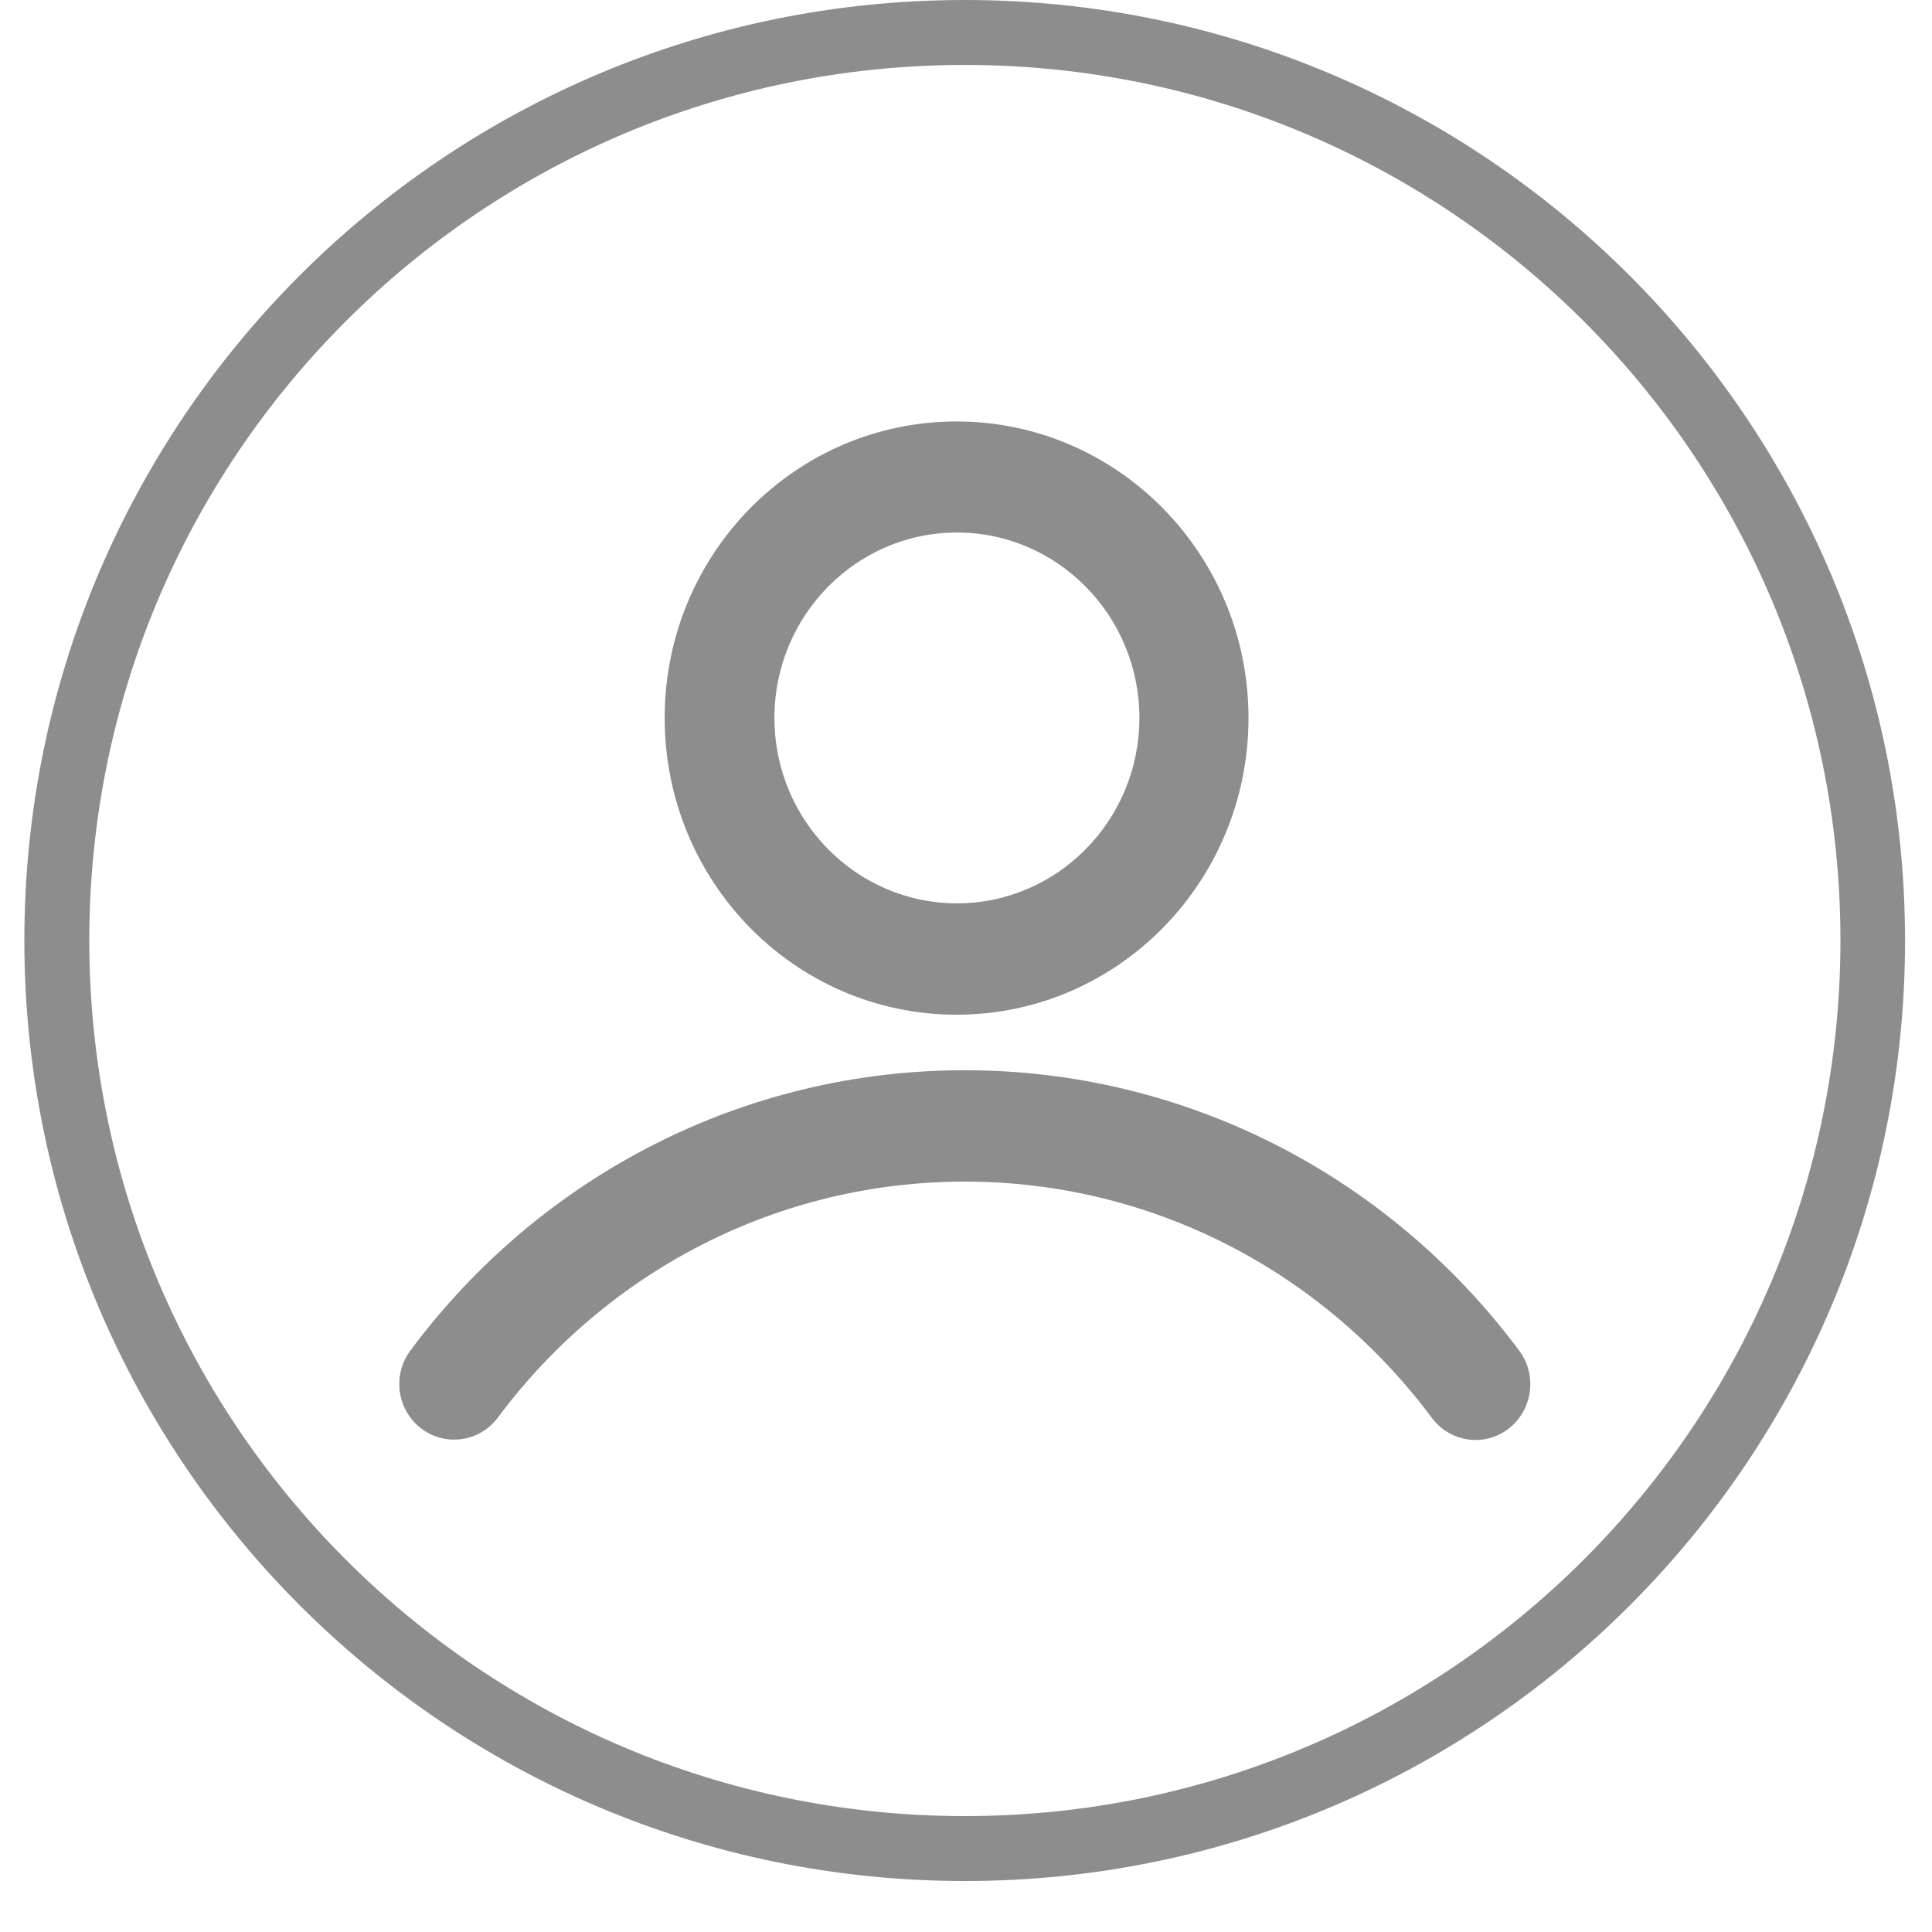 <?xml version="1.0" standalone="no"?><!DOCTYPE svg PUBLIC "-//W3C//DTD SVG 1.1//EN" "http://www.w3.org/Graphics/SVG/1.1/DTD/svg11.dtd"><svg t="1741329494214" class="icon" viewBox="0 0 1024 1024" version="1.1" xmlns="http://www.w3.org/2000/svg" p-id="30319" xmlns:xlink="http://www.w3.org/1999/xlink" width="50" height="50"><path d="M511.312 996.98c275.361 0 498.404-223.215 498.404-498.404S786.673 0 511.312 0 12.908 223.215 12.908 498.404 236.122 996.98 511.312 996.98z m0-34.42C255.053 962.56 47.328 754.662 47.328 498.404S255.053 34.42 511.312 34.42 975.468 242.146 975.468 498.404 767.57 962.56 511.312 962.56z" fill="#8d8d8d" p-id="30320"></path><path d="M805.26 715.939c-69.185-92.934-177.092-148.695-293.948-148.695s-224.592 55.589-293.776 148.523c-9.638 12.908-7.228 31.494 5.679 41.304 12.735 9.81 30.978 7.228 40.616-5.679 58.342-78.306 149.039-125.117 247.481-125.117 98.614 0 189.311 46.984 247.653 125.289 9.638 12.908 27.88 15.489 40.616 5.679 12.735-9.81 15.317-28.397 5.679-41.304zM410.461 380.515c0 54.212 43.369 98.27 96.721 98.27s96.721-44.058 96.721-98.27-43.369-98.27-96.721-98.27S410.461 326.303 410.461 380.515z m96.549-157.128c85.362 0 154.719 70.389 154.719 157.128S592.543 537.815 507.009 537.815 352.29 467.426 352.29 380.515s69.357-157.128 154.719-157.128z" fill="#8d8d8d" p-id="30321"></path></svg>